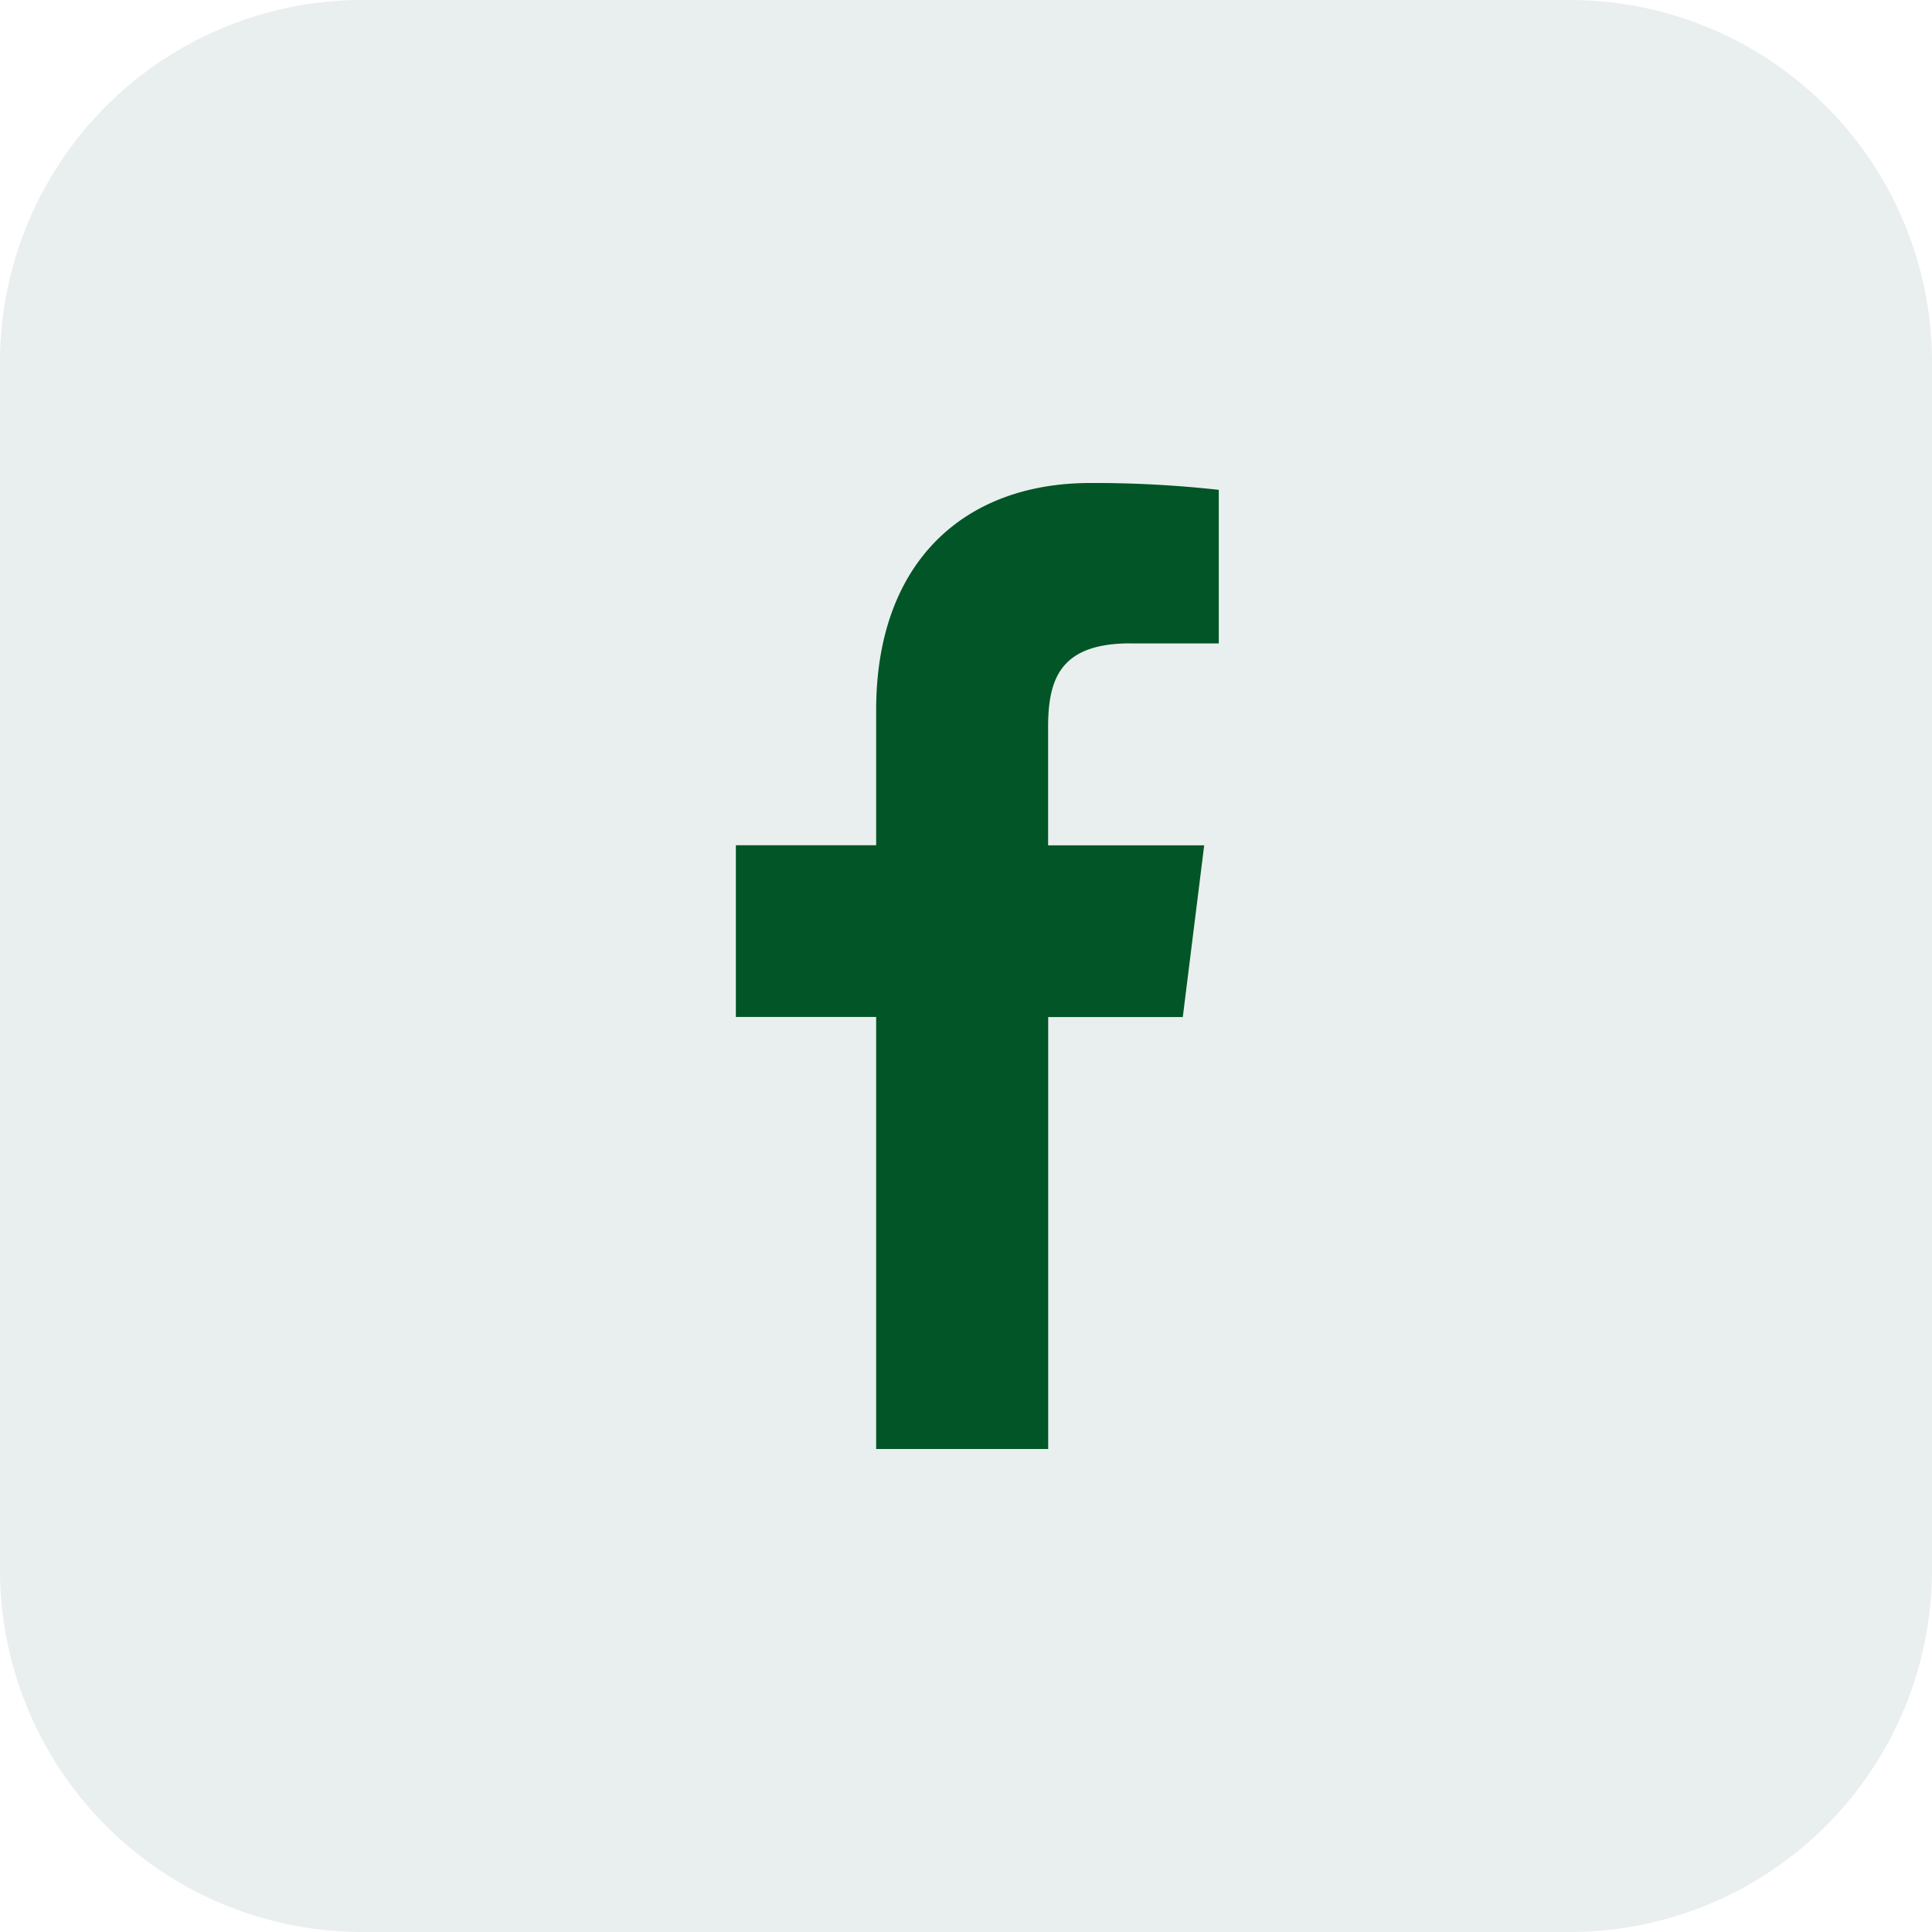 <svg width="24" height="24" xmlns="http://www.w3.org/2000/svg"><path fill="none" d="M-1-1h26v26H-1z"/><path fill="#265a52" d="M19.5 24h-15A4.5 4.5 0 0 1 0 19.5v-15A4.5 4.5 0 0 1 4.5 0h15A4.5 4.5 0 0 1 24 4.5v15a4.5 4.5 0 0 1-4.5 4.5" opacity=".1"/><path fill="#025526" d="M14.045 7.993h1.095V6.085A14 14 0 0 0 13.545 6c-1.58 0-2.661.994-2.661 2.82v1.68H9.141v2.133h1.743V18h2.137v-5.366h1.672l.266-2.133H13.02V9.03c0-.616.166-1.038 1.025-1.038"/></svg>